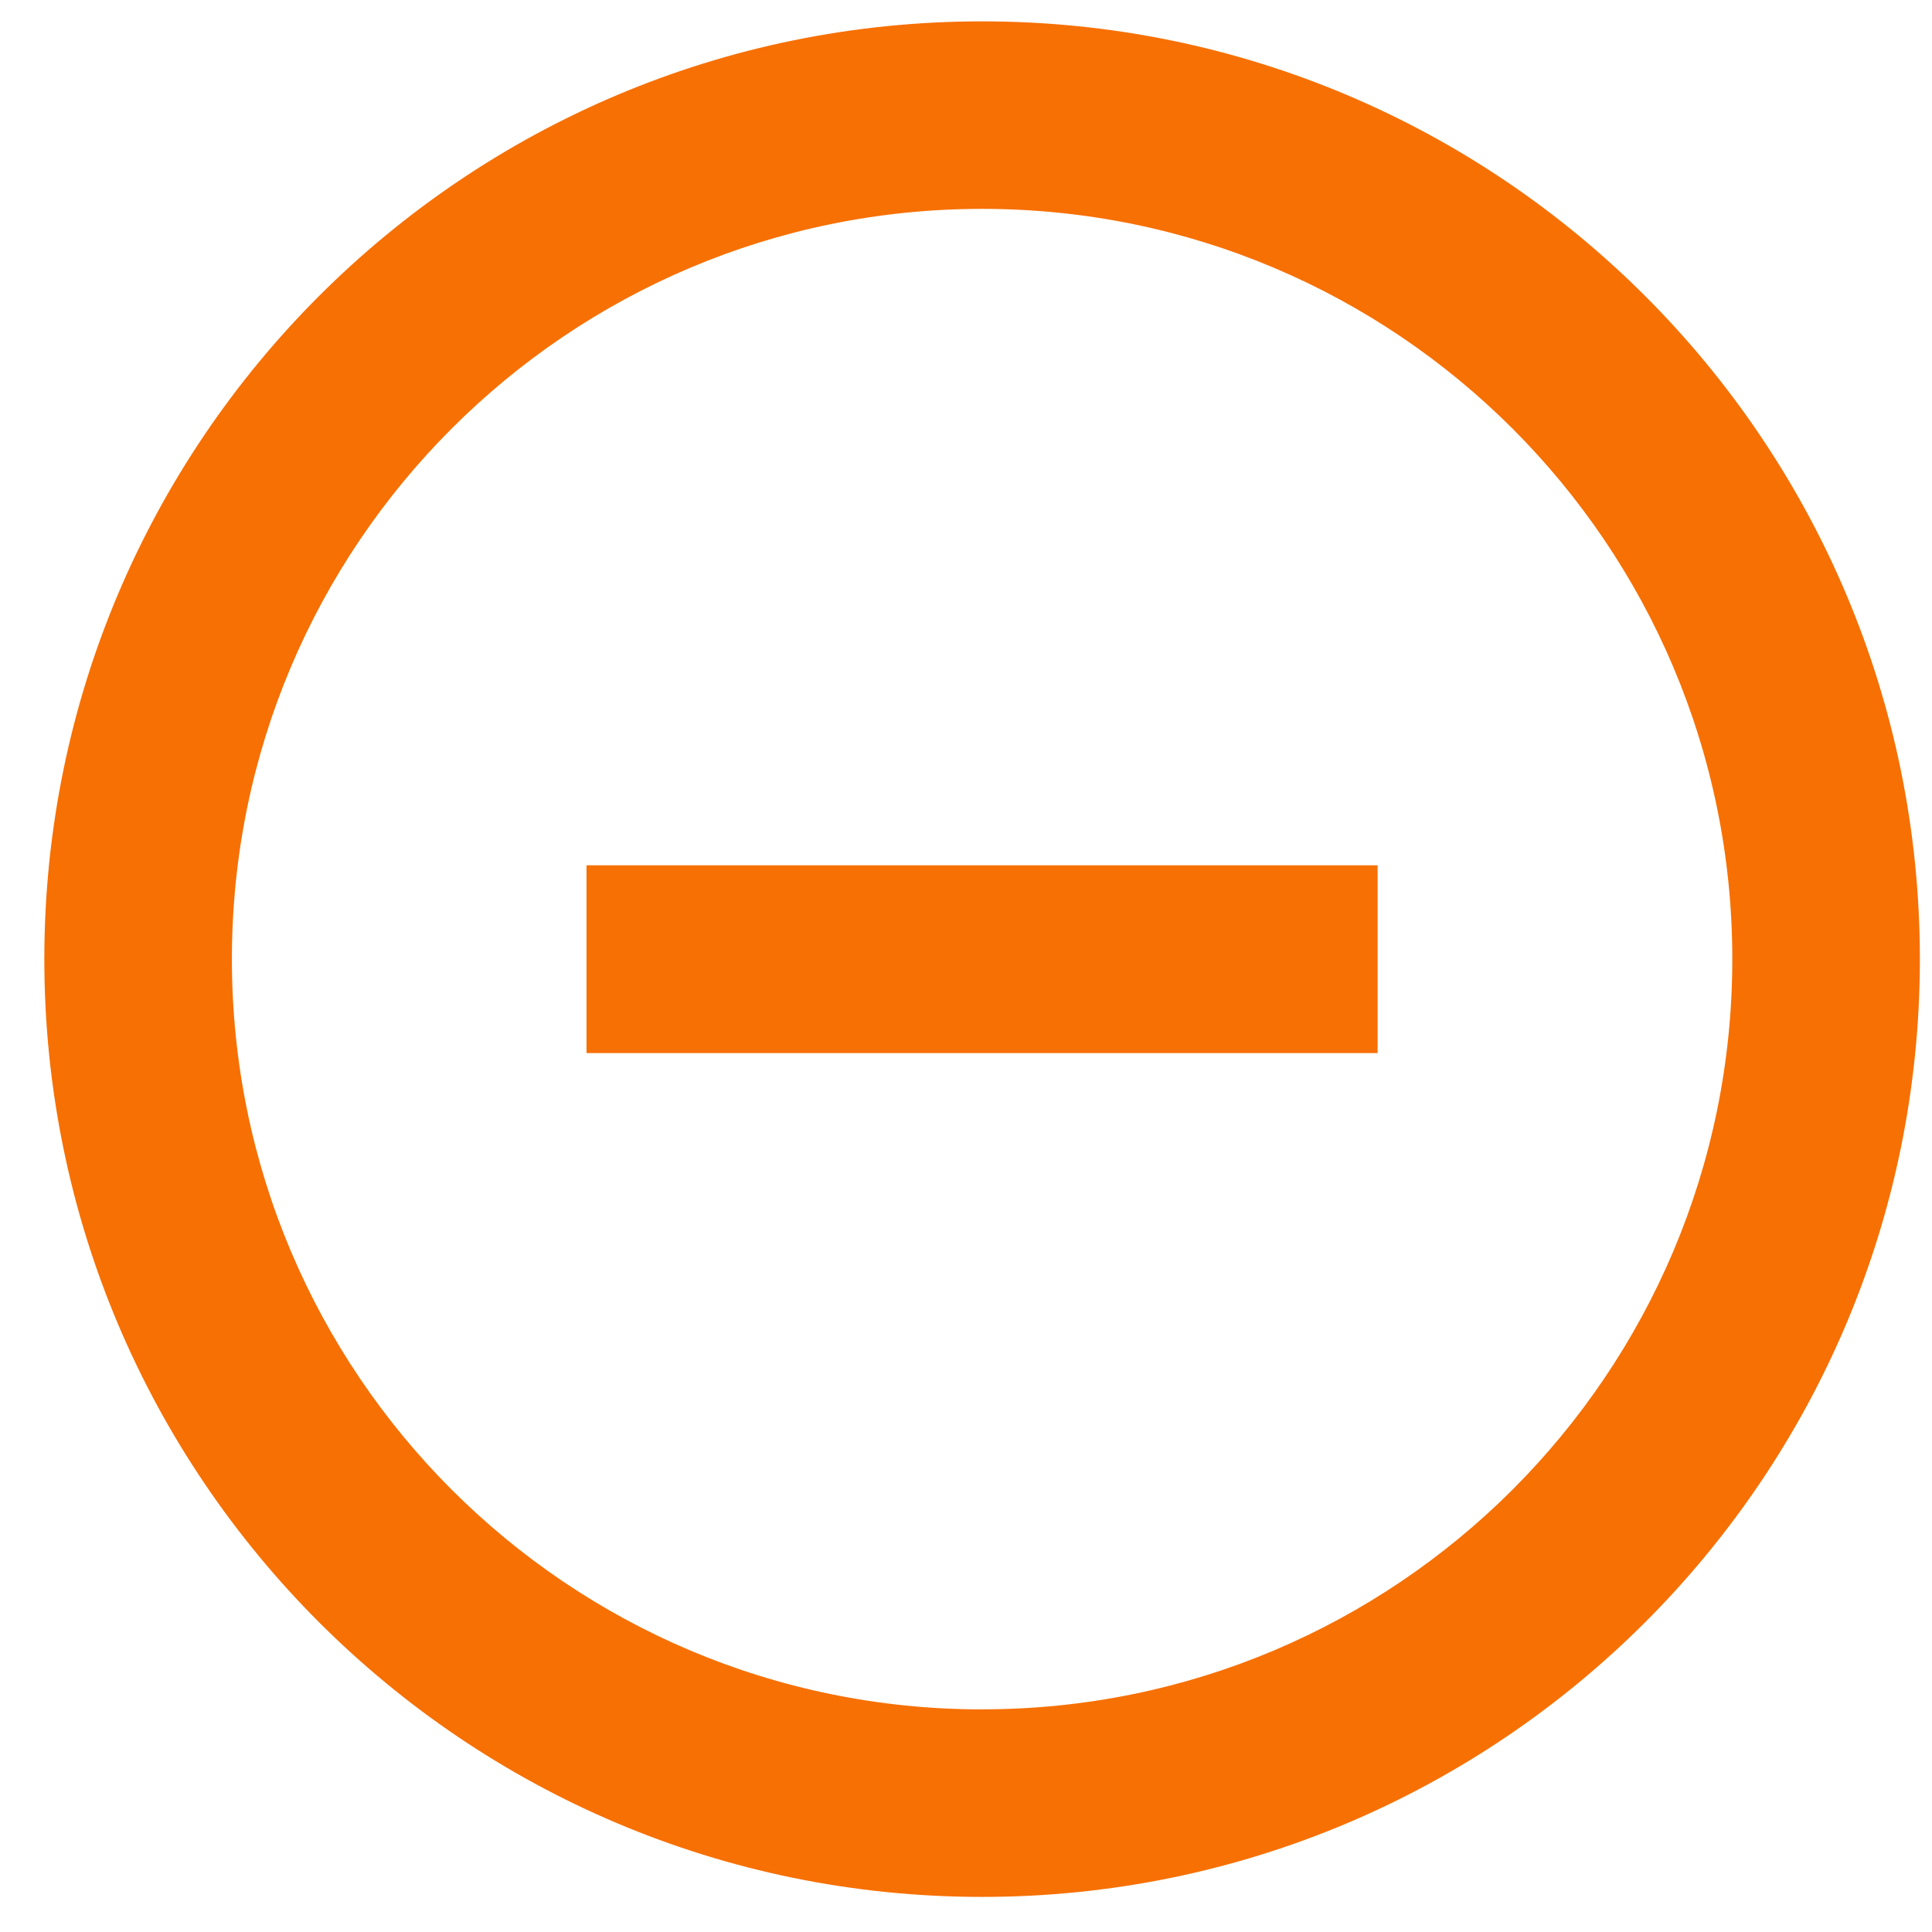 <svg xmlns="http://www.w3.org/2000/svg" width="36" height="36" fill="none"><path fill="#F77003" fill-rule="evenodd" d="M18.3 31.851c7.72 0 13.979-6.258 13.979-13.979 0-7.72-6.26-13.98-13.98-13.98-7.72 0-13.978 6.26-13.978 13.98 0 7.72 6.259 13.98 13.979 13.98zm0 3.495c9.65 0 17.474-7.823 17.474-17.474C35.774 8.222 27.95.398 18.3.398S.826 8.222.826 17.872 8.65 35.346 18.3 35.346z" clip-rule="evenodd"/><path fill="#F77003" d="M10.929 16.123H25.67v3.499H10.929z"/></svg>